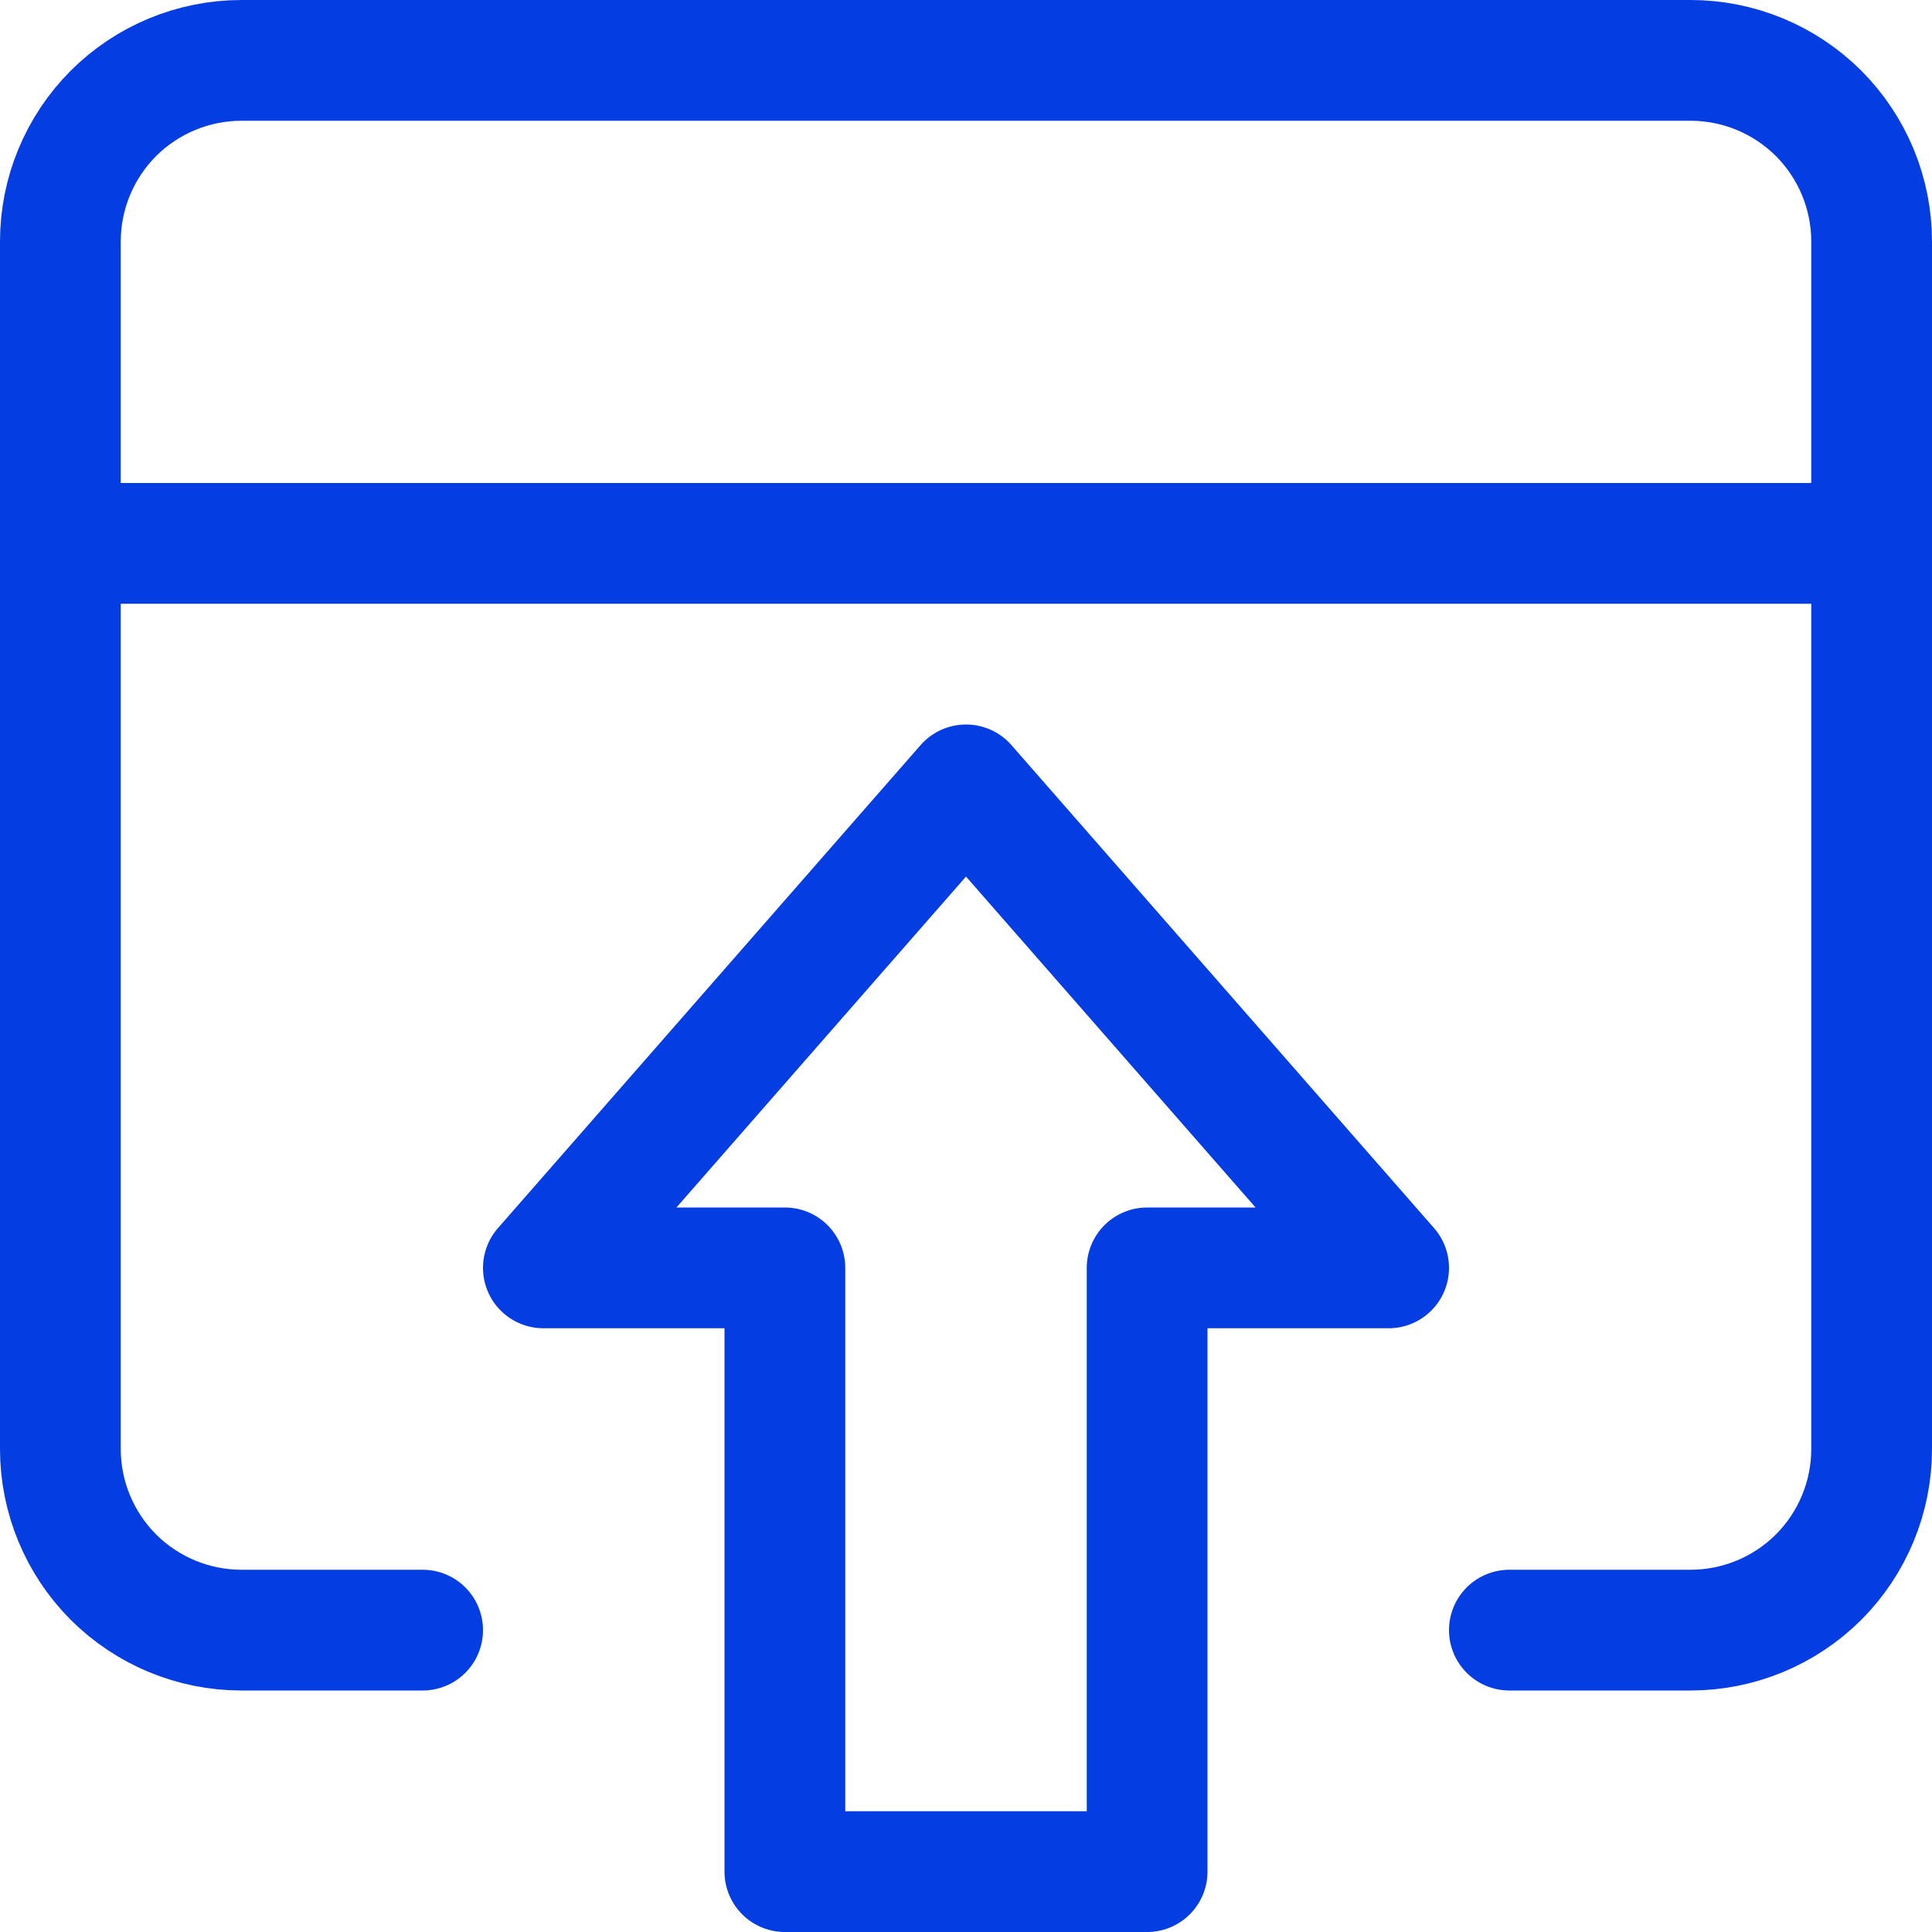 <?xml version="1.0" encoding="UTF-8"?>
<svg xmlns="http://www.w3.org/2000/svg" width="16" height="16" viewBox="0 0 16 16" fill="none">
  <g clip-path="url(#clip0_333_4952)">
    <path d="M11.5 10.5L8 6.5L4.5 10.5H6.5V15.5H9.5V10.5H11.5Z" stroke="#043DE1" stroke-linecap="round" stroke-linejoin="round"></path>
    <path d="M3.5 13.5H2C1.602 13.5 1.221 13.342 0.939 13.061C0.658 12.779 0.5 12.398 0.5 12V2C0.5 1.602 0.658 1.221 0.939 0.939C1.221 0.658 1.602 0.5 2 0.5H14C14.398 0.5 14.779 0.658 15.061 0.939C15.342 1.221 15.5 1.602 15.5 2V12C15.5 12.398 15.342 12.779 15.061 13.061C14.779 13.342 14.398 13.5 14 13.5H12.5" stroke="#043DE1" stroke-linecap="round" stroke-linejoin="round"></path>
    <path d="M15.5 4.5H0.5" stroke="#043DE1" stroke-linecap="round" stroke-linejoin="round"></path>
  </g>
  <defs>
    <clipPath id="clip0_333_4952">
      <rect width="16" height="16" fill="white"></rect>
    </clipPath>
  </defs>
</svg>
